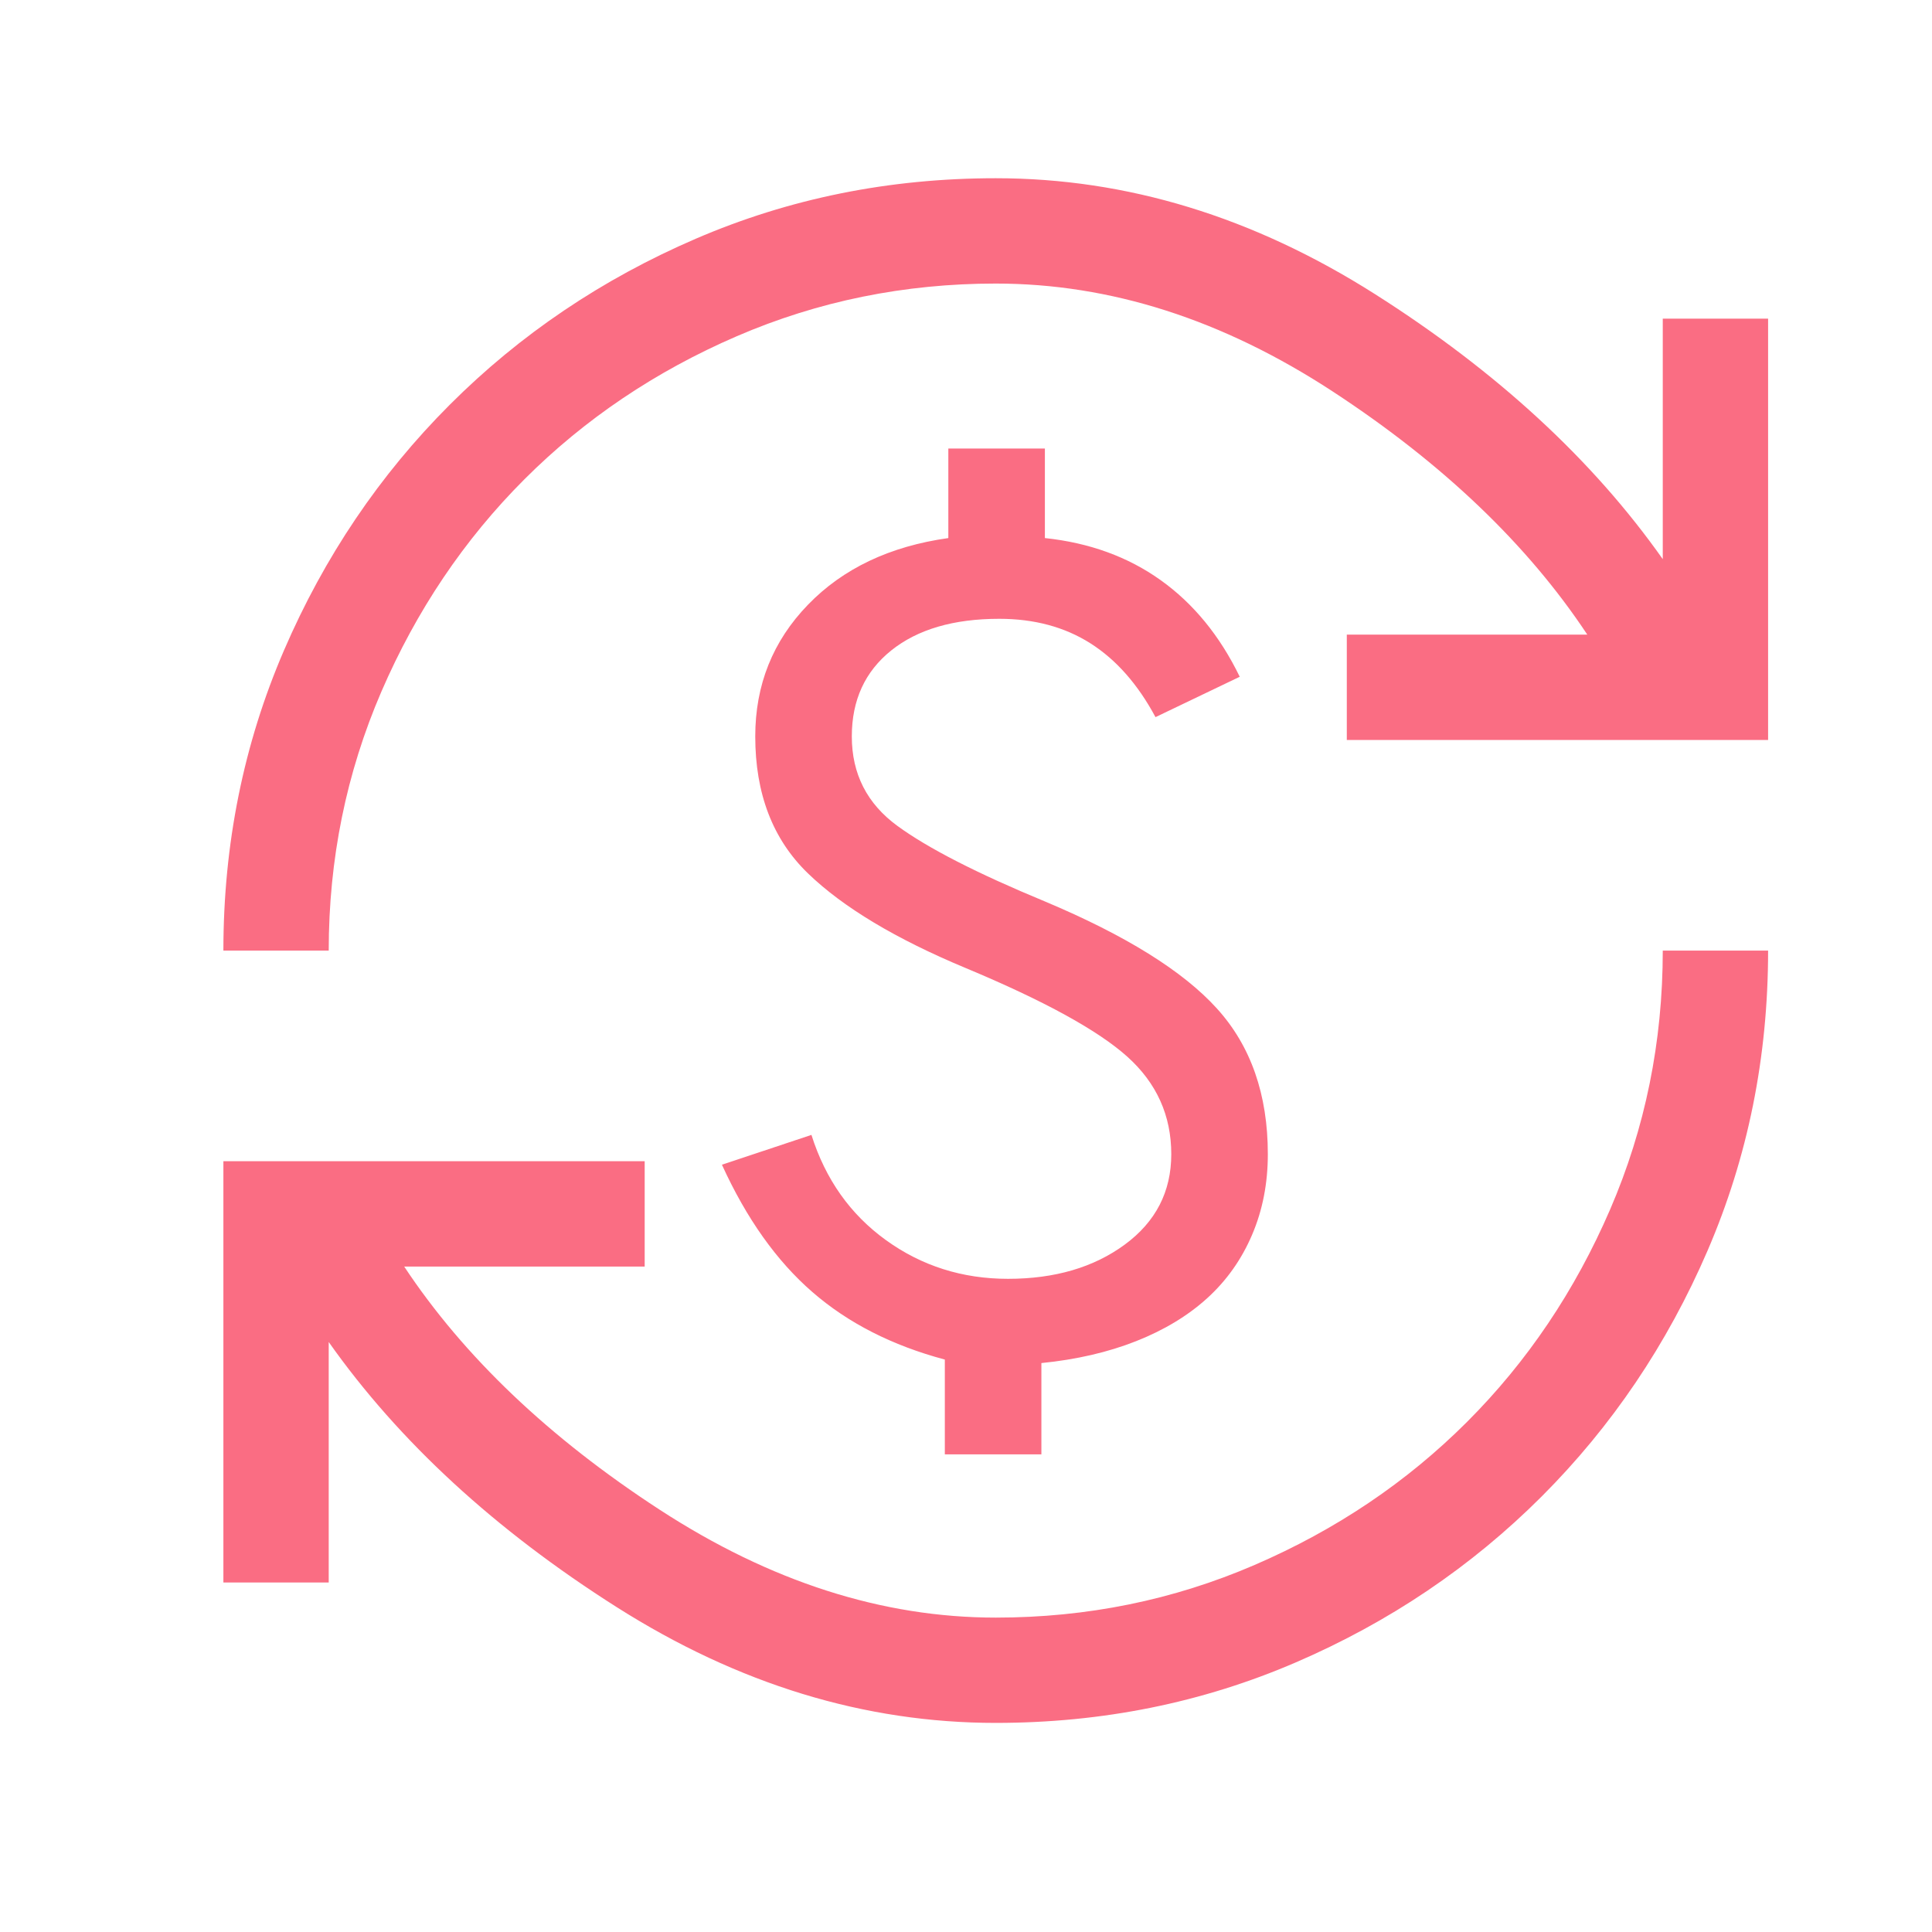 <svg width="48" height="48" viewBox="0 0 48 48" fill="none" xmlns="http://www.w3.org/2000/svg">
<path d="M24.739 42.805C21.483 42.805 18.343 41.846 15.319 39.927C12.295 38.008 9.911 35.813 8.167 33.342V39.317H5.55V28.85H16.017V31.467H10.042C11.525 33.705 13.64 35.719 16.387 37.507C19.135 39.295 21.919 40.189 24.739 40.189C27.007 40.189 29.151 39.753 31.172 38.88C33.192 38.008 34.951 36.824 36.449 35.326C37.946 33.829 39.13 32.07 40.003 30.049C40.875 28.029 41.311 25.884 41.311 23.617H43.928C43.928 26.262 43.426 28.748 42.423 31.074C41.42 33.4 40.046 35.435 38.302 37.18C36.557 38.924 34.522 40.298 32.196 41.301C29.87 42.304 27.385 42.805 24.739 42.805ZM23.474 36.133V33.778C22.166 33.429 21.068 32.87 20.182 32.099C19.295 31.329 18.546 30.275 17.936 28.937L20.16 28.196C20.509 29.301 21.127 30.173 22.013 30.812C22.9 31.452 23.91 31.772 25.044 31.772C26.207 31.772 27.174 31.488 27.944 30.922C28.715 30.355 29.1 29.606 29.1 28.676C29.1 27.716 28.737 26.909 28.01 26.255C27.283 25.601 25.946 24.867 23.998 24.053C22.253 23.326 20.945 22.541 20.073 21.698C19.2 20.855 18.764 19.721 18.764 18.296C18.764 17.017 19.2 15.927 20.073 15.025C20.945 14.124 22.108 13.572 23.561 13.368V11.144H25.96V13.368C27.065 13.485 28.024 13.833 28.838 14.415C29.652 14.996 30.307 15.796 30.801 16.814L28.708 17.817C28.271 17.003 27.734 16.392 27.094 15.985C26.454 15.578 25.698 15.374 24.826 15.374C23.692 15.374 22.798 15.636 22.144 16.159C21.49 16.683 21.163 17.395 21.163 18.296C21.163 19.227 21.541 19.968 22.297 20.52C23.053 21.073 24.274 21.698 25.96 22.396C27.966 23.239 29.391 24.125 30.234 25.056C31.077 25.986 31.499 27.193 31.499 28.676C31.499 29.402 31.368 30.071 31.106 30.682C30.845 31.292 30.474 31.816 29.994 32.252C29.514 32.688 28.926 33.044 28.228 33.32C27.53 33.596 26.745 33.778 25.873 33.865V36.133H23.474ZM5.55 23.617C5.55 20.971 6.052 18.485 7.055 16.159C8.058 13.833 9.432 11.798 11.176 10.054C12.921 8.309 14.956 6.936 17.282 5.933C19.608 4.93 22.093 4.428 24.739 4.428C27.995 4.428 31.135 5.387 34.159 7.306C37.183 9.225 39.567 11.42 41.311 13.892V7.917H43.928V18.384H33.461V15.767H39.436C37.953 13.528 35.845 11.515 33.112 9.727C30.379 7.939 27.588 7.045 24.739 7.045C22.471 7.045 20.327 7.481 18.306 8.353C16.286 9.225 14.527 10.41 13.03 11.907C11.532 13.405 10.348 15.164 9.475 17.184C8.603 19.205 8.167 21.349 8.167 23.617H5.55Z" fill="#FA6D83"/>
</svg>
